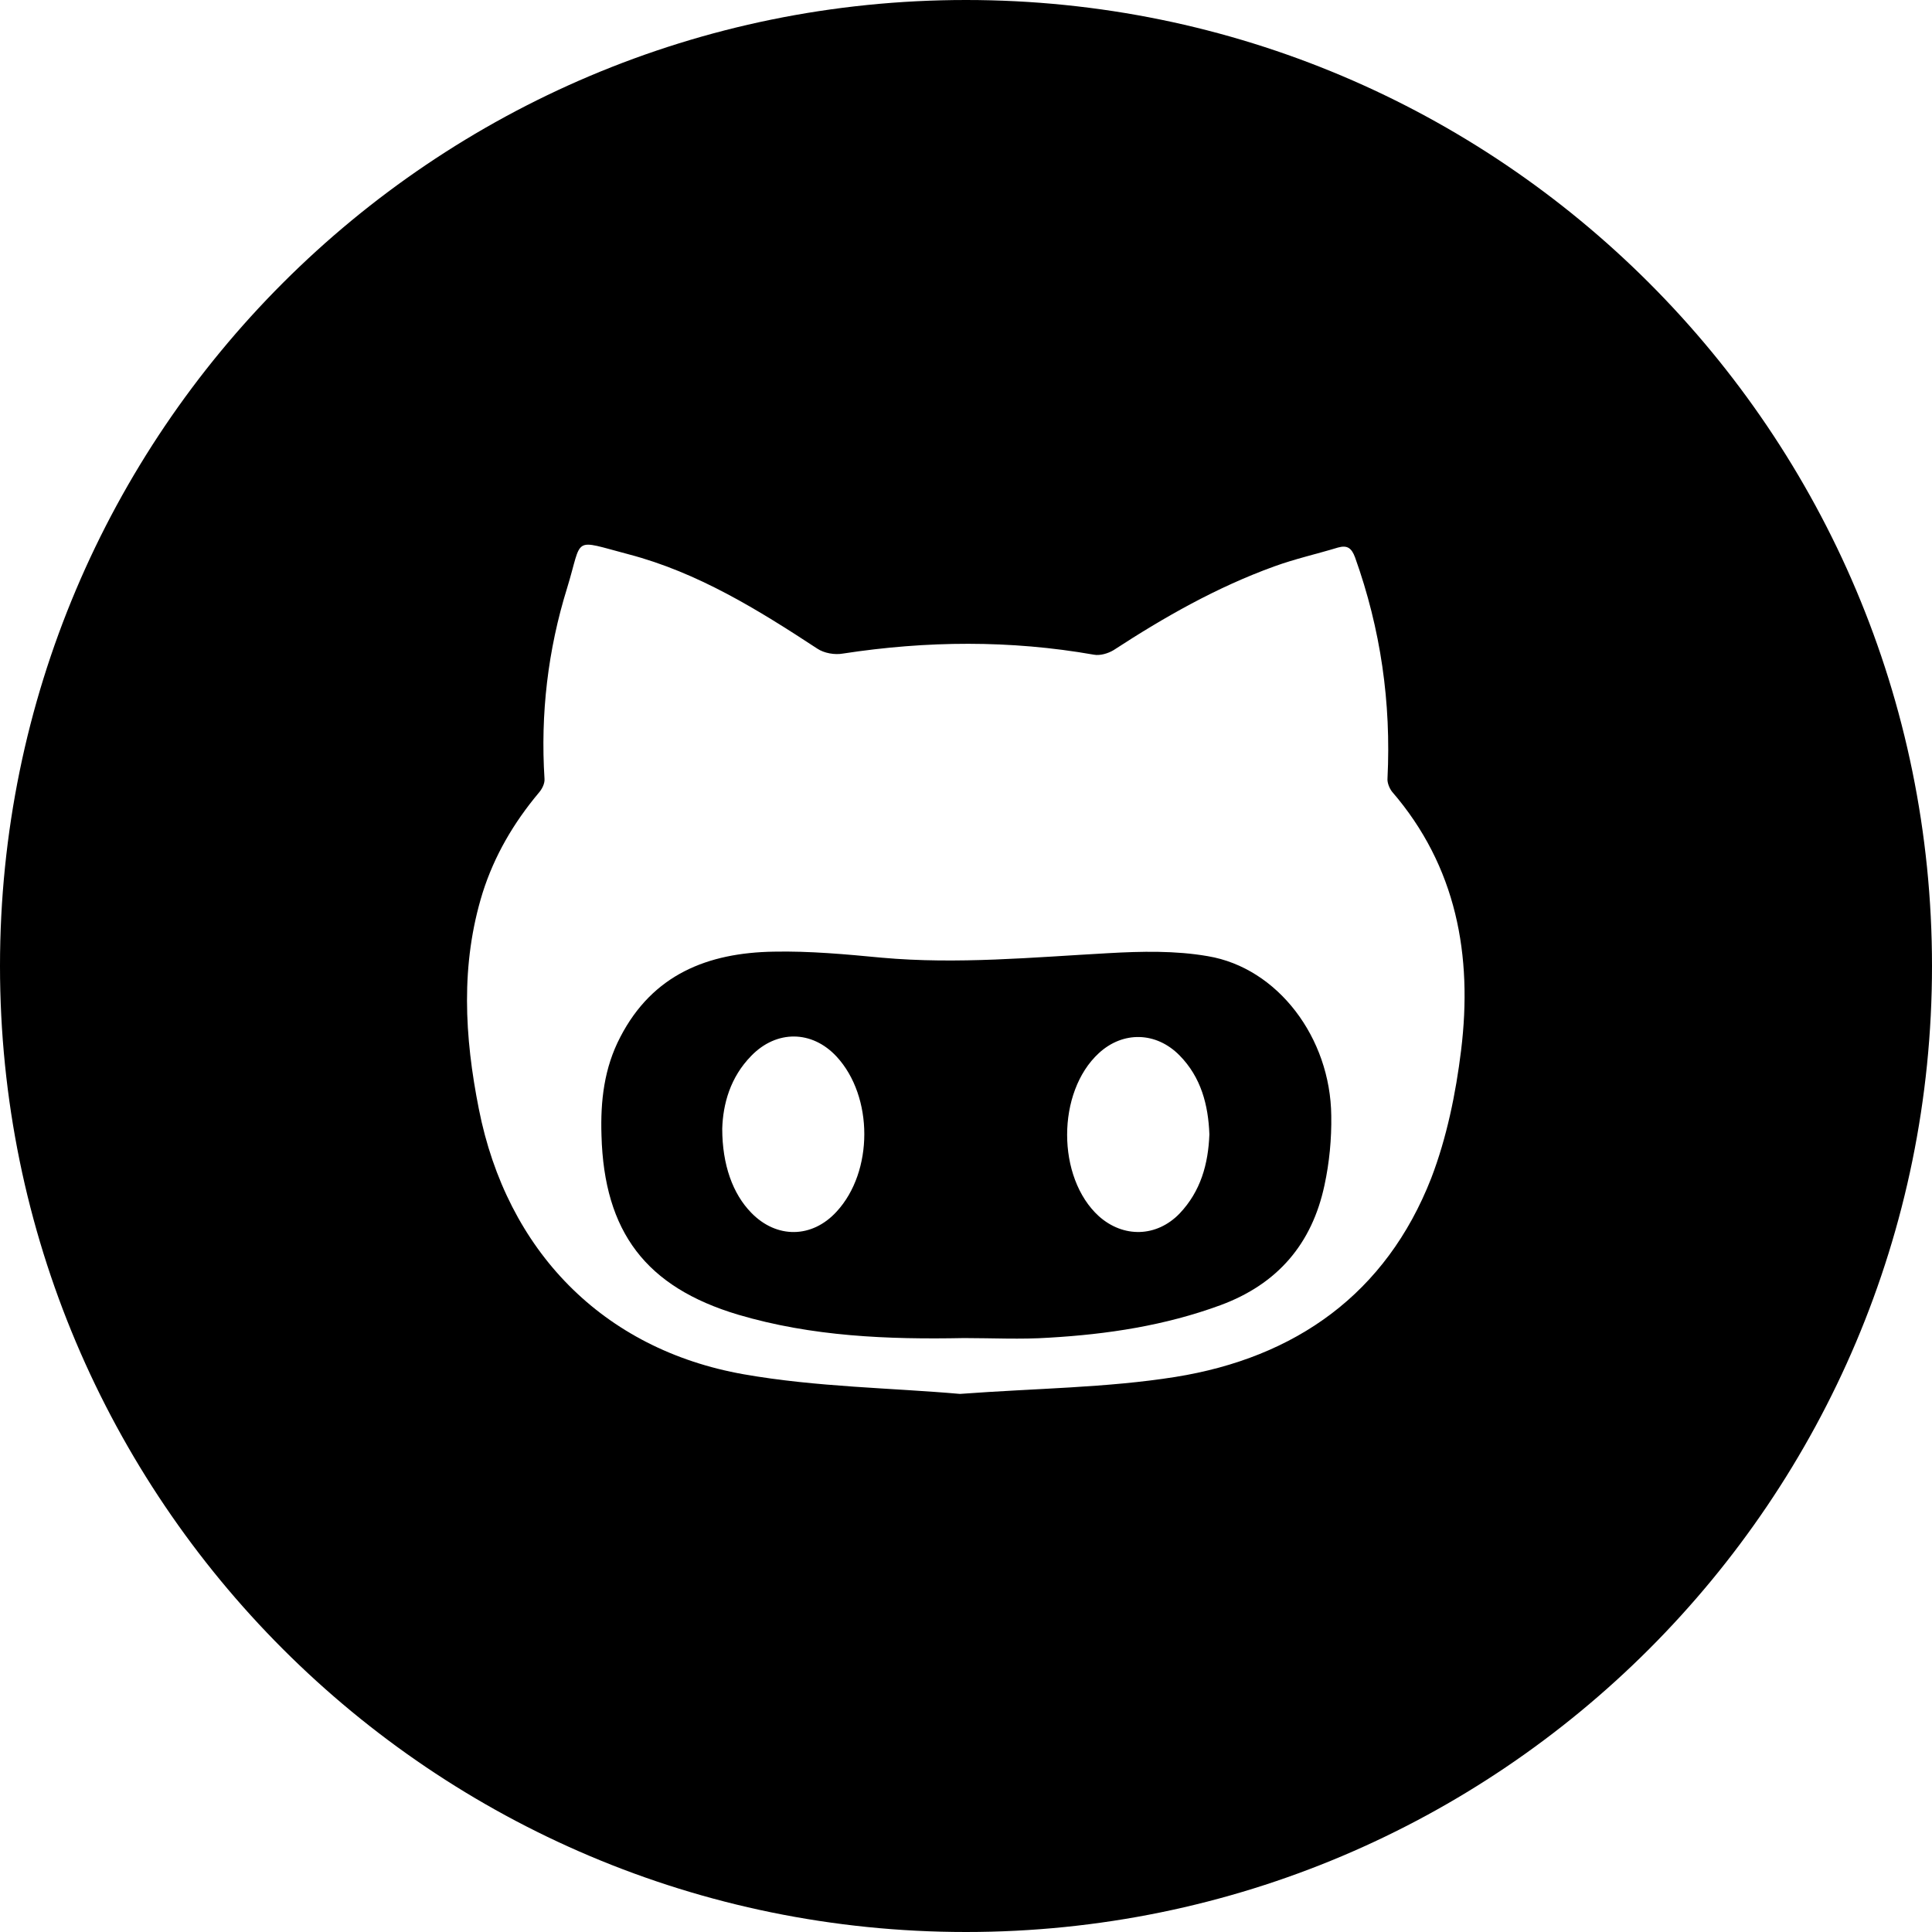 <?xml version="1.0" encoding="utf-8"?>

<!-- Скачано с сайта svg4.ru / Downloaded from svg4.ru -->
<svg fill="#000000" height="800px" width="800px" version="1.1" id="Layer_1" xmlns="http://www.w3.org/2000/svg" xmlns:xlink="http://www.w3.org/1999/xlink" 
	 viewBox="-143 145 512 512" xml:space="preserve">
<g>
	<path d="M177.1,398.4c-8.6-1.5-17.6-1.3-26.4-0.8c-20,1.1-40,3-60,1.2c-9.5-0.9-19.1-1.8-28.7-1.6c-17.4,0.3-32,6-40.6,22.6
		c-4.3,8.2-5.3,17-5,26.1c0.7,25.6,11.8,40.2,36.2,47.5c19.6,5.8,39.7,6.6,59.9,6.2c7.5,0,15,0.4,22.5-0.1
		c15.5-0.9,30.7-3.2,45.4-8.6c15.2-5.6,24.3-16.3,27.6-31.8c1.3-6,1.9-12.3,1.8-18.4C209.6,420,195.6,401.5,177.1,398.4z
		 M78.7,466.1c-6.5,7.1-15.9,7.2-22.6,0.3c-4.9-5-7.7-12.7-7.7-22.3c0.2-6.5,2.1-13.6,7.7-19.3c6.7-6.9,16.1-6.8,22.6,0.2
		C88.5,435.6,88.5,455.5,78.7,466.1z M169.6,466.6c-6.1,6.3-14.9,6.5-21.4,0.7c-11.2-10.2-11.2-32.9,0-43.2
		c6.4-5.9,15.2-5.7,21.4,0.6c5.7,5.8,7.6,13.1,7.9,20.9C177.2,453.5,175.2,460.7,169.6,466.6z"/>
	<path d="M113,145c-141.4,0-256,114.6-256,256s114.6,256,256,256s256-114.6,256-256S254.4,145,113,145z M244.2,423.4
		c-1.4,11.4-3.8,23.1-7.9,33.8c-12,30.7-36,47.6-67.8,52.7c-18.2,2.9-36.9,3-57.1,4.5c-18.1-1.6-38-1.8-57.3-5.2
		c-37.4-6.6-62.8-32.8-70.2-70.3c-3.8-19.1-4.9-38.3,1-57.3c3.1-9.8,8.2-18.5,14.8-26.4c0.9-1,1.7-2.5,1.6-3.8
		c-1.1-17.2,0.9-34.2,6-50.6c4.2-13.7,1.1-12.9,16.3-8.9c18.3,4.8,34.3,14.7,50,25c1.8,1.2,4.6,1.7,6.8,1.3
		c22.2-3.4,44.3-3.6,66.5,0.3c1.6,0.3,3.7-0.3,5.2-1.2c13.5-8.8,27.4-16.7,42.6-22.2c5.5-2,11.3-3.3,16.9-5c2.5-0.7,3.6,0.2,4.5,2.6
		c6.8,19,9.6,38.5,8.6,58.6c-0.1,1.1,0.5,2.6,1.2,3.5C243,374.6,247.3,398.2,244.2,423.4z"/>
</g>
</svg>